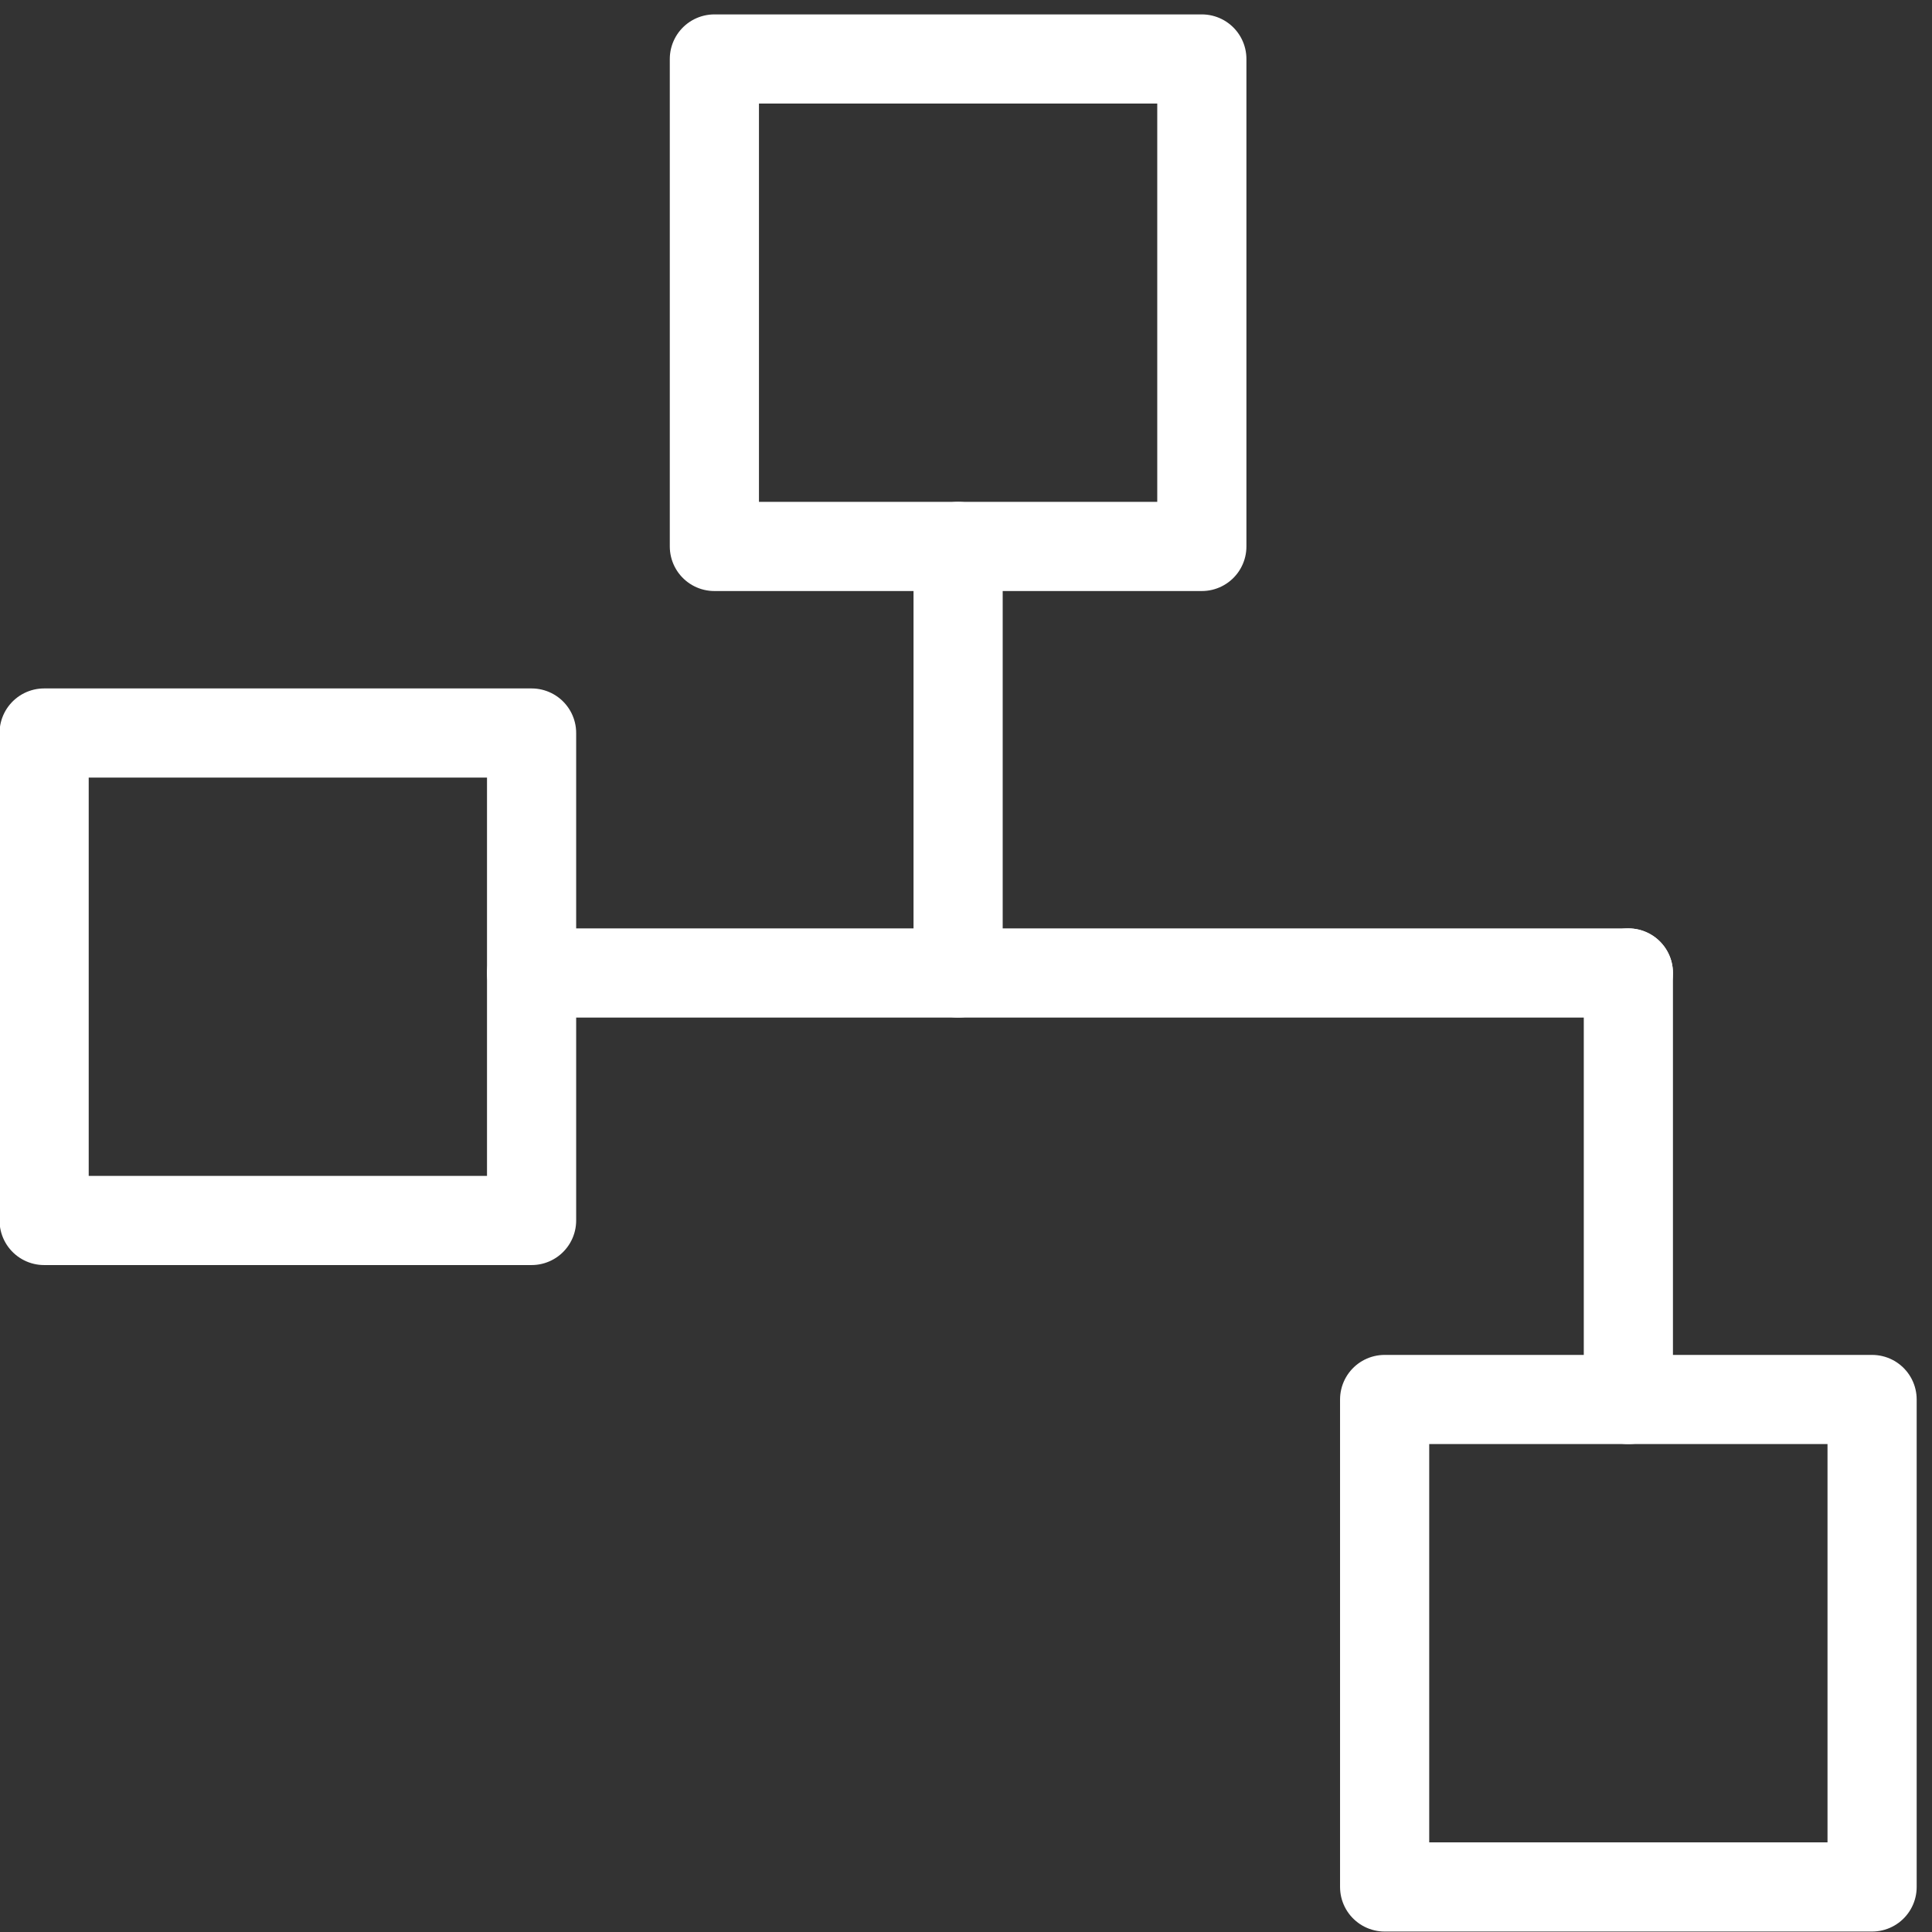 <?xml version="1.0" encoding="UTF-8"?>
<svg xmlns="http://www.w3.org/2000/svg" xmlns:xlink="http://www.w3.org/1999/xlink" width="130px" height="130px" viewBox="0 0 130 130" version="1.1">
  <rect x="0" y="0" width="130" height="130" fill="#333333" stroke="none"/>
  <title>icons/produkte</title>
  <g id="icons/produkte" stroke="none" stroke-width="1" fill="none" fill-rule="evenodd" stroke-linecap="round" stroke-linejoin="round">
    <g transform="translate(2.969, 3.969)" stroke="#FFFFFF" stroke-width="6">
      <line x1="61.5" y1="61.5" x2="61.5" y2="32.8" id="Stroke-1"></line>
      <line x1="106.6" y1="90.2" x2="106.6" y2="61.5" id="Stroke-2"></line>
      <line x1="32.8" y1="61.5" x2="106.6" y2="61.5" id="Stroke-3"></line>
      <polygon id="Stroke-4" points="0 78.154 32.8 78.154 32.8 45.354 0 45.354"></polygon>
      <polygon id="Stroke-6" points="45.1 32.8 77.9 32.8 77.9 0 45.1 0"></polygon>
      <polygon id="Stroke-7" points="90.2 123 123 123 123 90.2 90.2 90.2"></polygon>
    </g>
  </g>
</svg>

